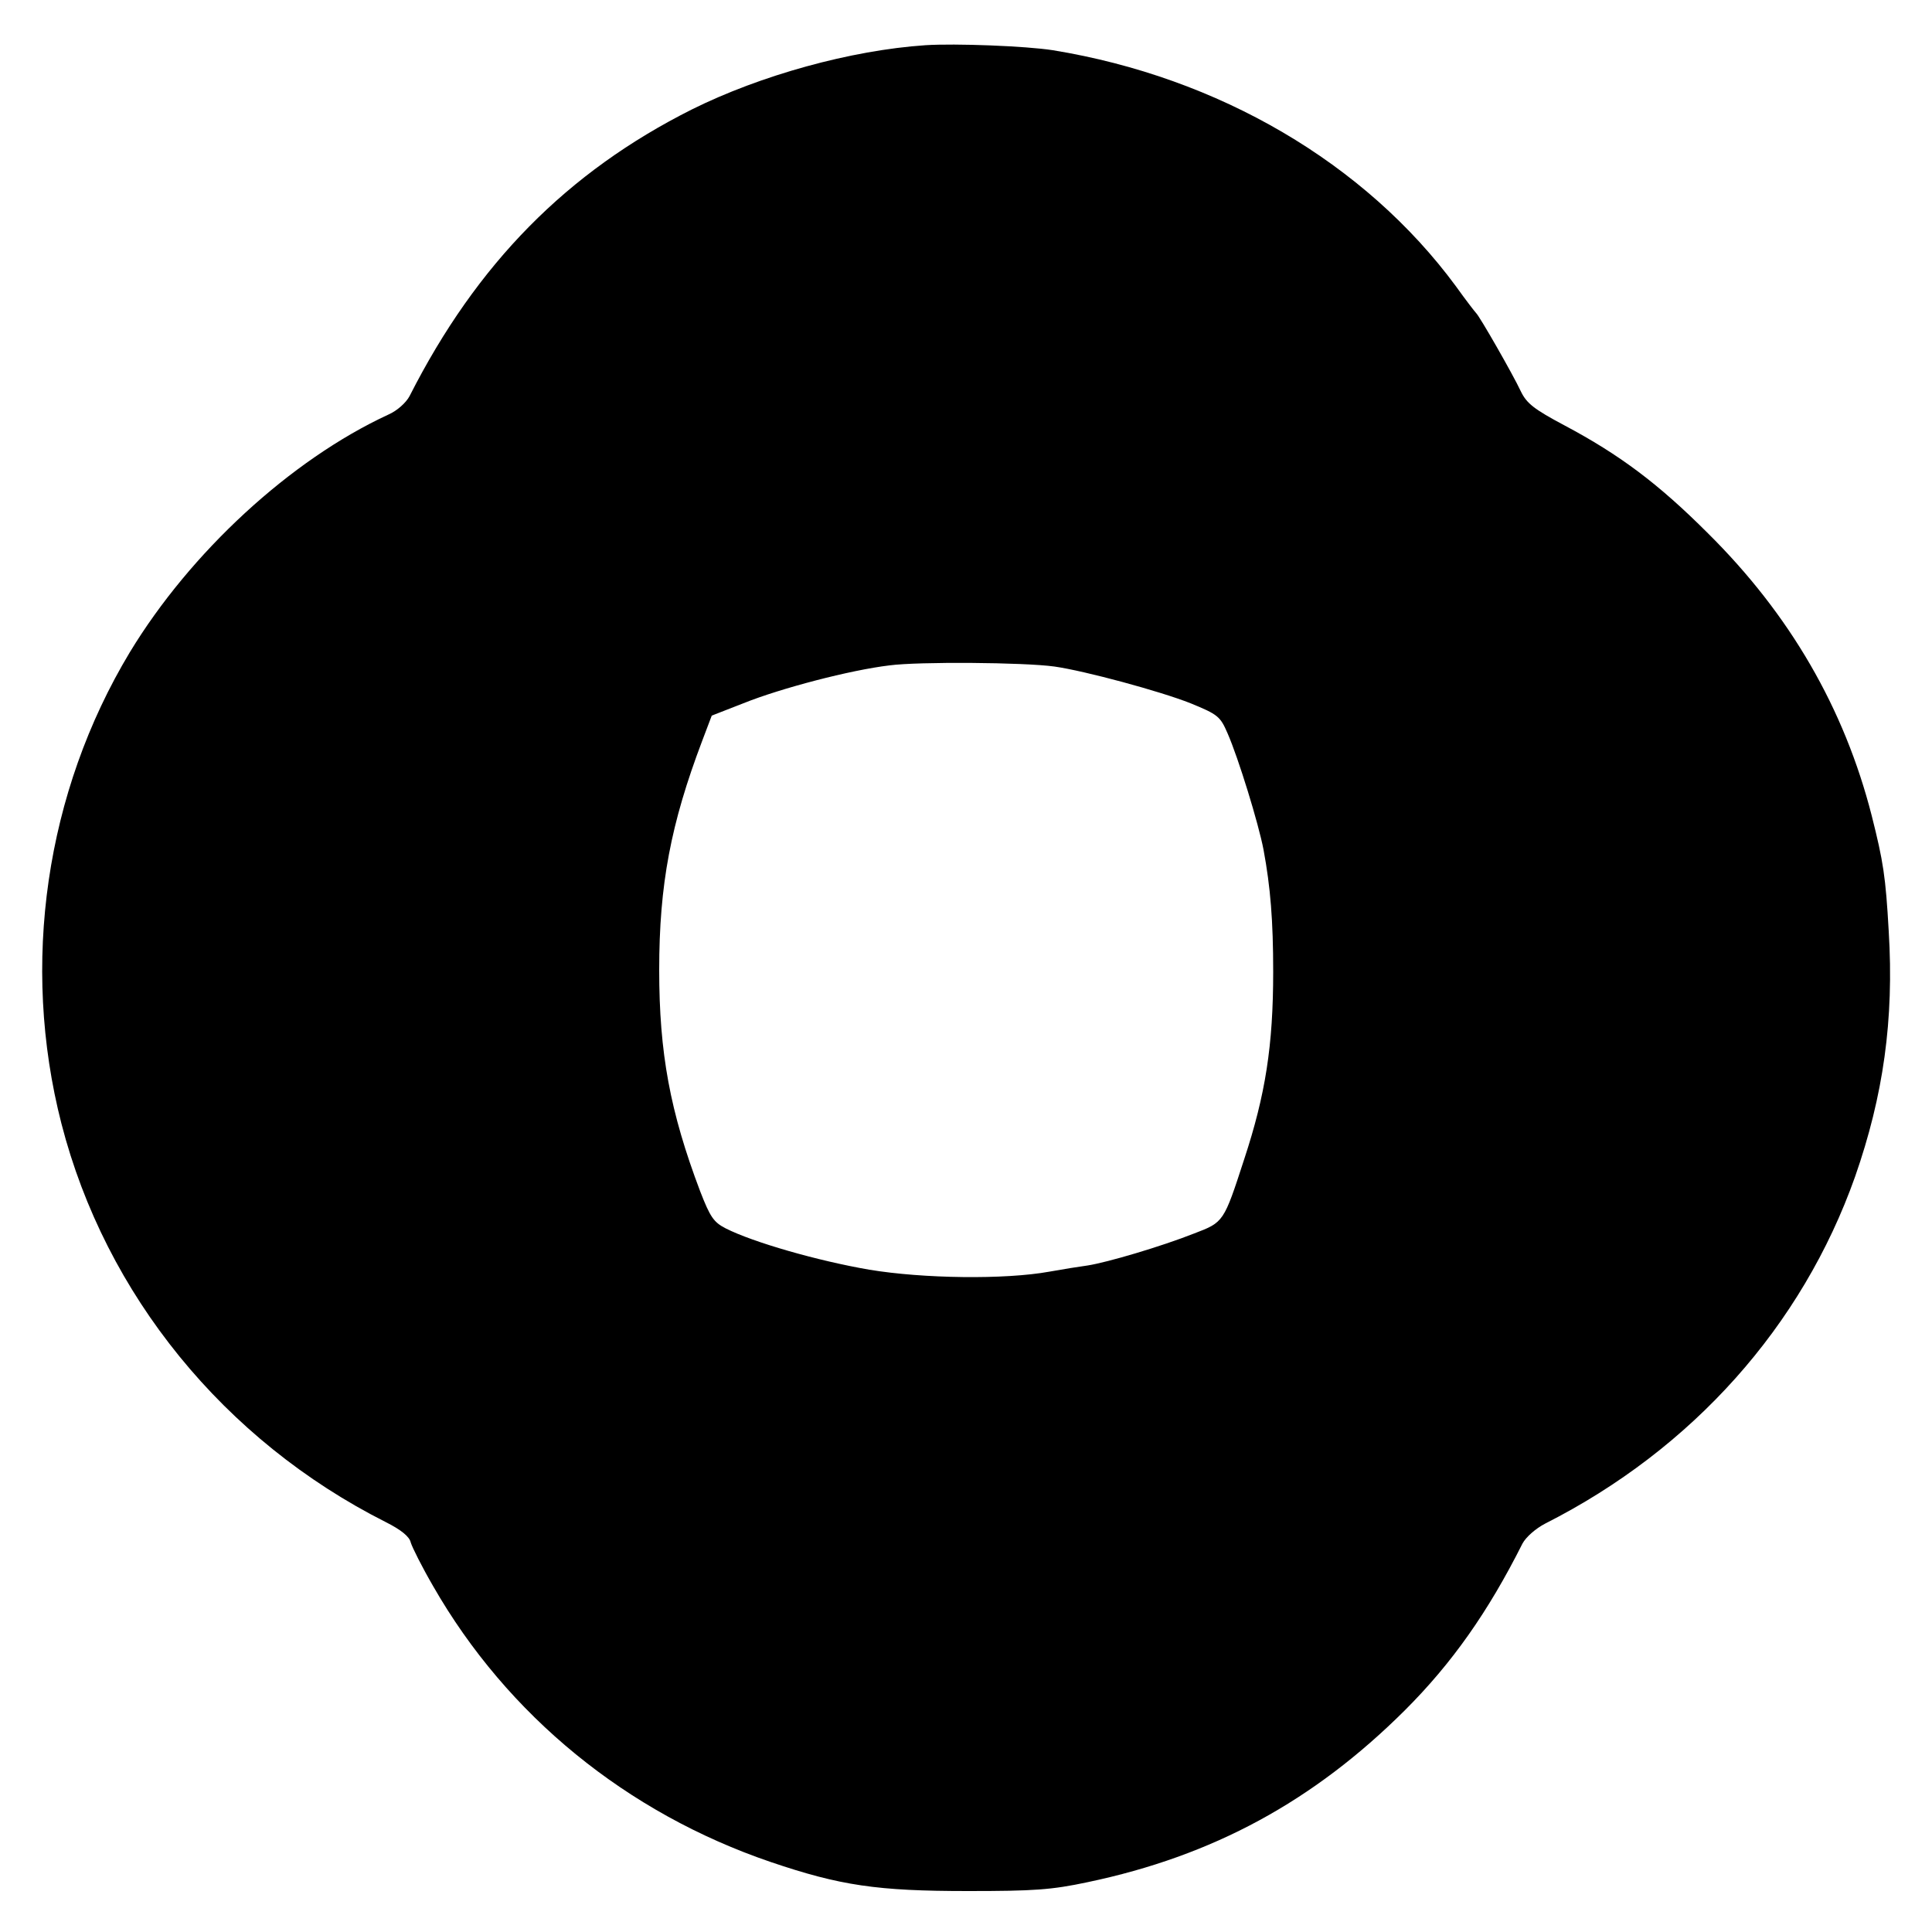 <?xml version="1.0" standalone="no"?>
<!DOCTYPE svg PUBLIC "-//W3C//DTD SVG 20010904//EN"
 "http://www.w3.org/TR/2001/REC-SVG-20010904/DTD/svg10.dtd">
<svg version="1.0" xmlns="http://www.w3.org/2000/svg"
 width="500pt" height="500pt" viewBox="0 0 500 500"
 preserveAspectRatio="xMidYMid meet">
<g transform="translate(0,500) scale(0.1,-0.1)"
fill="#000000" stroke="none">
<path d="M2395 4883 c-193 -13 -427 -78 -604 -166 -323 -162 -557 -399 -731
-742 -9 -17 -32 -38 -55 -48 -253 -117 -512 -356 -669 -615 -218 -362 -283
-807 -177 -1220 114 -443 421 -820 839 -1031 40 -20 62 -38 65 -53 4 -13 29
-63 58 -113 192 -335 501 -587 874 -714 180 -61 275 -75 510 -75 171 0 216 3
310 23 324 68 584 209 821 445 122 122 215 254 304 431 9 17 34 39 59 52 381
193 665 511 802 898 73 209 101 406 87 635 -8 142 -14 180 -44 299 -71 278
-212 521 -424 731 -128 128 -228 203 -371 279 -79 42 -98 57 -113 88 -20 43
-107 195 -116 203 -3 3 -27 34 -52 69 -235 319 -614 541 -1043 611 -70 11
-253 18 -330 13z m334 -1608 c78 -11 274 -64 352 -95 71 -29 77 -34 96 -78 28
-64 80 -233 93 -301 18 -97 25 -184 25 -316 0 -191 -20 -318 -75 -485 -53
-163 -53 -163 -129 -192 -86 -34 -225 -75 -276 -83 -22 -3 -66 -10 -99 -16
-116 -21 -327 -18 -466 5 -134 23 -301 71 -372 107 -31 16 -40 29 -66 96 -78
206 -106 358 -106 573 0 221 30 378 111 592 l25 66 82 32 c97 39 277 86 378
98 75 10 348 8 427 -3z"/>
</g>
</svg>

